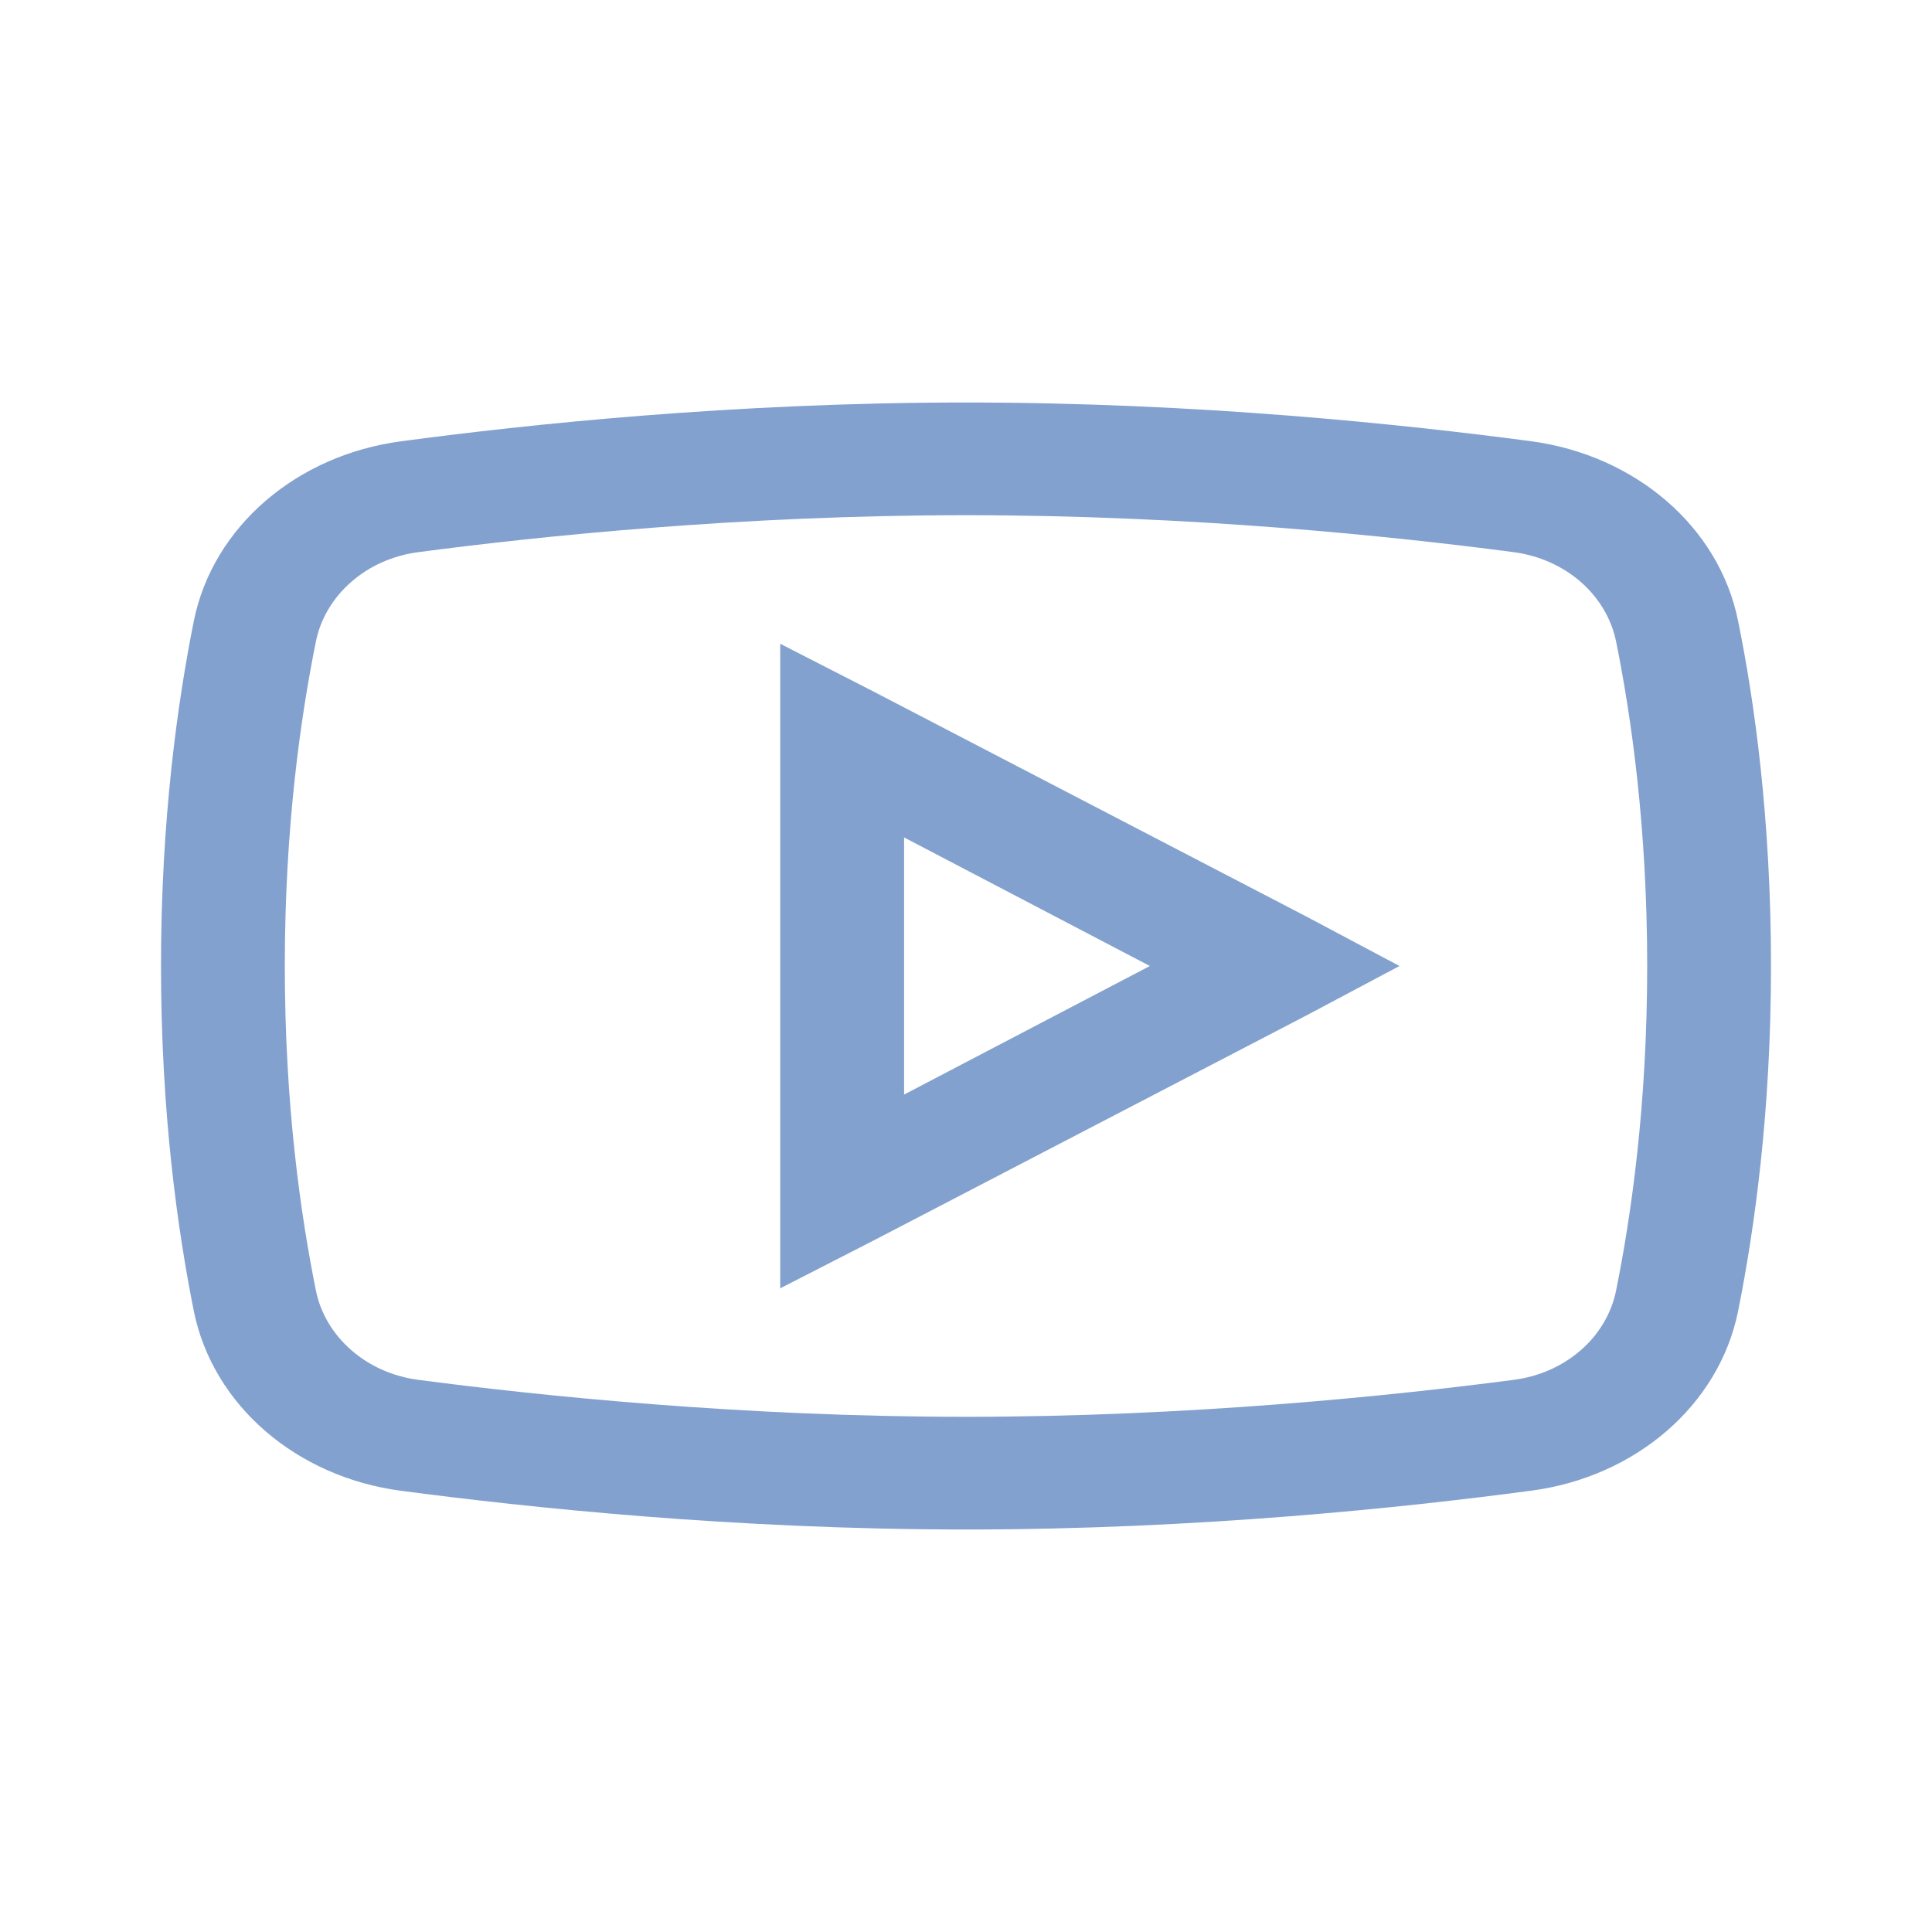 <svg width="24" height="24" viewBox="0 0 24 24" fill="none" xmlns="http://www.w3.org/2000/svg">
<path d="M12 5C9.103 5 6.543 5.273 4.981 5.482C3.688 5.654 2.646 6.539 2.408 7.713C2.208 8.711 2 10.171 2 12C2 13.829 2.208 15.29 2.408 16.288C2.646 17.461 3.688 18.349 4.981 18.519C6.55 18.726 9.118 19 12 19C14.882 19 17.451 18.727 19.019 18.518C20.311 18.349 21.354 17.461 21.591 16.288C21.792 15.287 22 13.823 22 12C22 10.177 21.795 8.713 21.591 7.713C21.354 6.539 20.311 5.654 19.019 5.481C17.457 5.274 14.896 5 12 5ZM12 6.4C14.795 6.4 17.291 6.66 18.803 6.859C19.117 6.9 19.409 7.03 19.638 7.23C19.866 7.43 20.02 7.691 20.077 7.975C20.263 8.899 20.462 10.269 20.462 12C20.462 13.728 20.263 15.101 20.077 16.025C20.021 16.309 19.868 16.571 19.639 16.771C19.41 16.971 19.118 17.101 18.803 17.141C17.285 17.34 14.776 17.6 12 17.6C9.223 17.6 6.712 17.34 5.197 17.141C4.883 17.1 4.59 16.971 4.362 16.77C4.133 16.57 3.979 16.309 3.923 16.025C3.737 15.101 3.538 13.734 3.538 12C3.538 10.264 3.737 8.899 3.923 7.975C3.979 7.691 4.133 7.43 4.362 7.23C4.59 7.029 4.883 6.9 5.197 6.859C6.705 6.66 9.205 6.4 12 6.4ZM9.692 7.997V16.004L10.846 15.413L16.231 12.613L17.385 12L16.231 11.387L10.846 8.588L9.692 7.997ZM11.231 10.403L14.284 12L11.231 13.597V10.403Z" fill="#83A1CE"/>
</svg>

